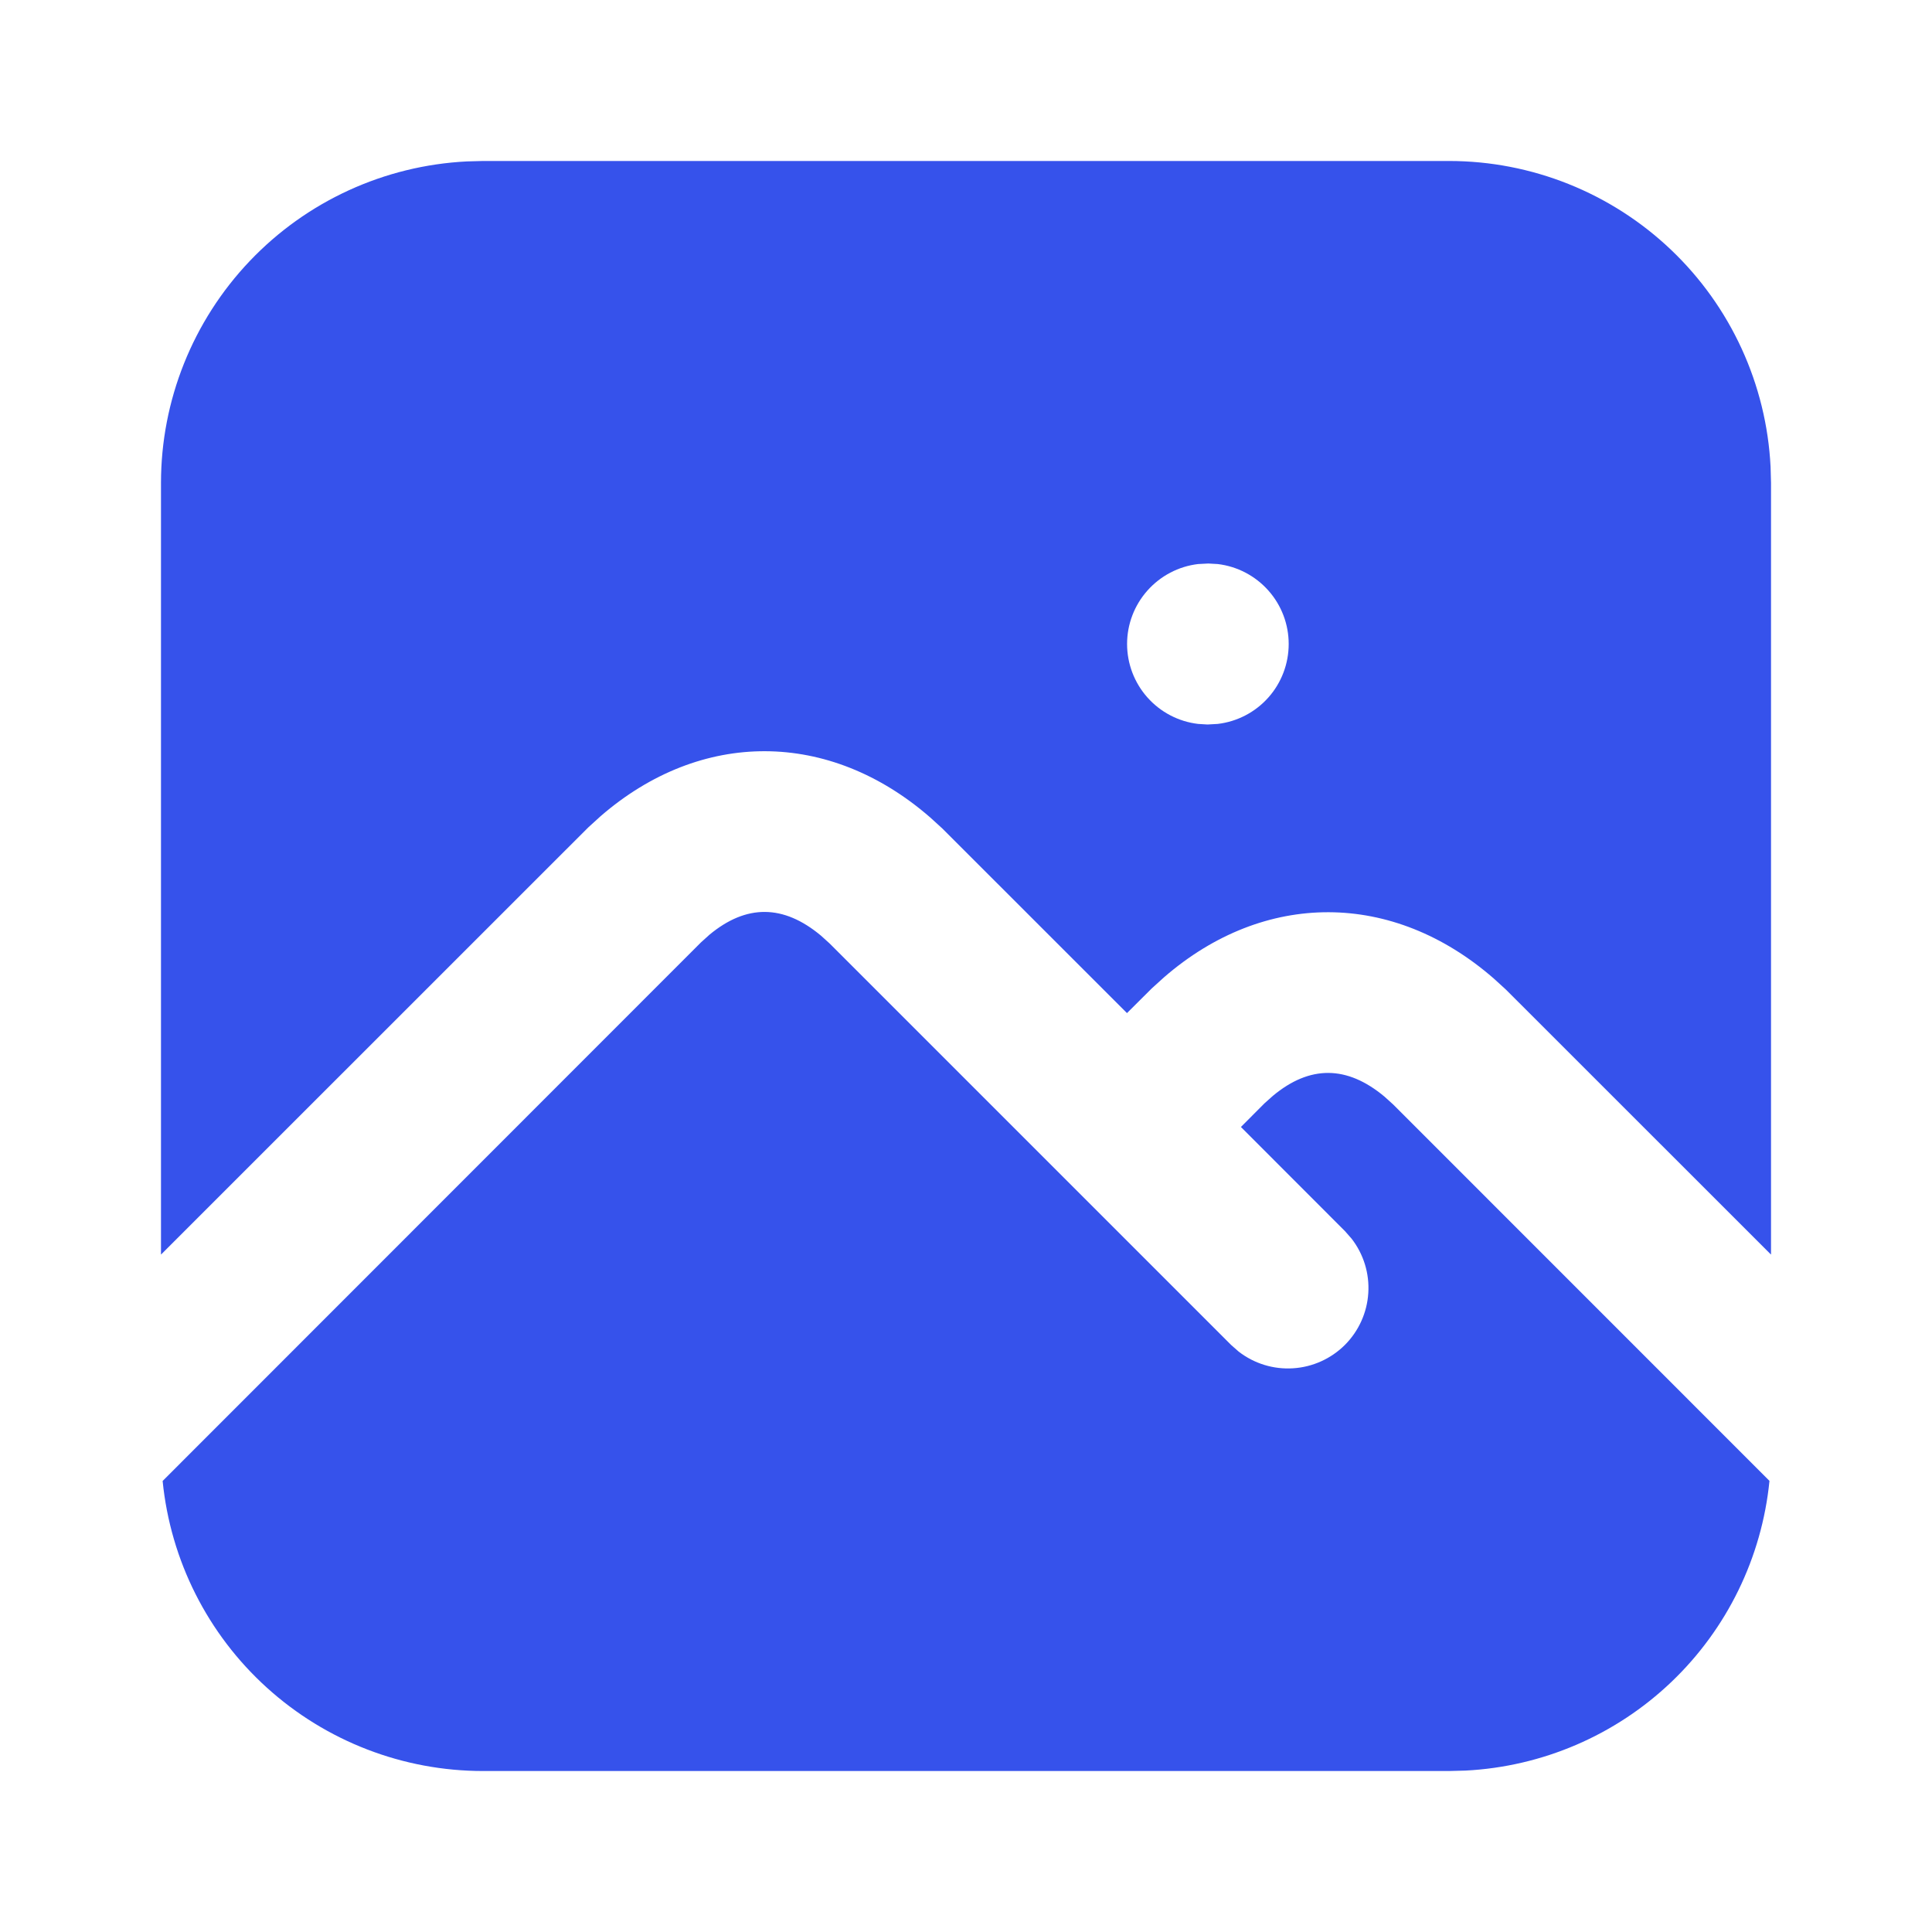 <?xml version="1.0" encoding="utf-8"?>
<svg xmlns="http://www.w3.org/2000/svg" fill="none" height="100%" overflow="visible" preserveAspectRatio="none" style="display: block;" viewBox="0 0 40 40" width="100%">
<g clip-path="url(#clip0_0_4404)" id="Frame">
<g id="Vector">
</g>
<path d="M14.688 19.353C15.45 18.72 16.218 18.72 16.998 19.372L17.178 19.535L25.488 27.845L25.645 27.983C25.966 28.232 26.366 28.355 26.771 28.329C27.176 28.304 27.558 28.131 27.845 27.845C28.131 27.558 28.304 27.176 28.329 26.771C28.355 26.366 28.232 25.966 27.983 25.645L27.845 25.488L25.692 23.333L26.178 22.845L26.355 22.687C27.117 22.053 27.885 22.053 28.665 22.705L28.845 22.868L36.635 30.66C36.477 32.247 35.756 33.725 34.601 34.826C33.447 35.926 31.936 36.576 30.343 36.658L30 36.667H10C8.347 36.667 6.752 36.052 5.526 34.942C4.3 33.833 3.531 32.307 3.367 30.662L14.512 19.512L14.688 19.353ZM30 3.333C31.71 3.333 33.355 3.991 34.595 5.17C35.834 6.348 36.573 7.958 36.658 9.667L36.667 10V25.975L31.178 20.488L30.928 20.26C28.835 18.435 26.178 18.432 24.102 20.232L23.845 20.465L23.333 20.975L19.512 17.155L19.262 16.927C17.168 15.102 14.512 15.098 12.435 16.898L12.178 17.132L3.333 25.975V10C3.333 8.29 3.991 6.645 5.17 5.405C6.348 4.166 7.958 3.427 9.667 3.342L10 3.333H30ZM25.017 11.667L24.805 11.678C24.4 11.726 24.027 11.922 23.756 12.227C23.485 12.532 23.335 12.925 23.335 13.333C23.335 13.741 23.485 14.135 23.756 14.44C24.027 14.745 24.4 14.94 24.805 14.988L25 15L25.212 14.988C25.617 14.94 25.99 14.745 26.261 14.44C26.532 14.135 26.681 13.741 26.681 13.333C26.681 12.925 26.532 12.532 26.261 12.227C25.99 11.922 25.617 11.726 25.212 11.678L25.017 11.667Z" fill="#3652EB" id="Vector_2"/>
</g>
<defs>
<clipPath id="clip0_0_4404">
<rect fill="white" height="40" width="40"/>
</clipPath>
</defs>
</svg>